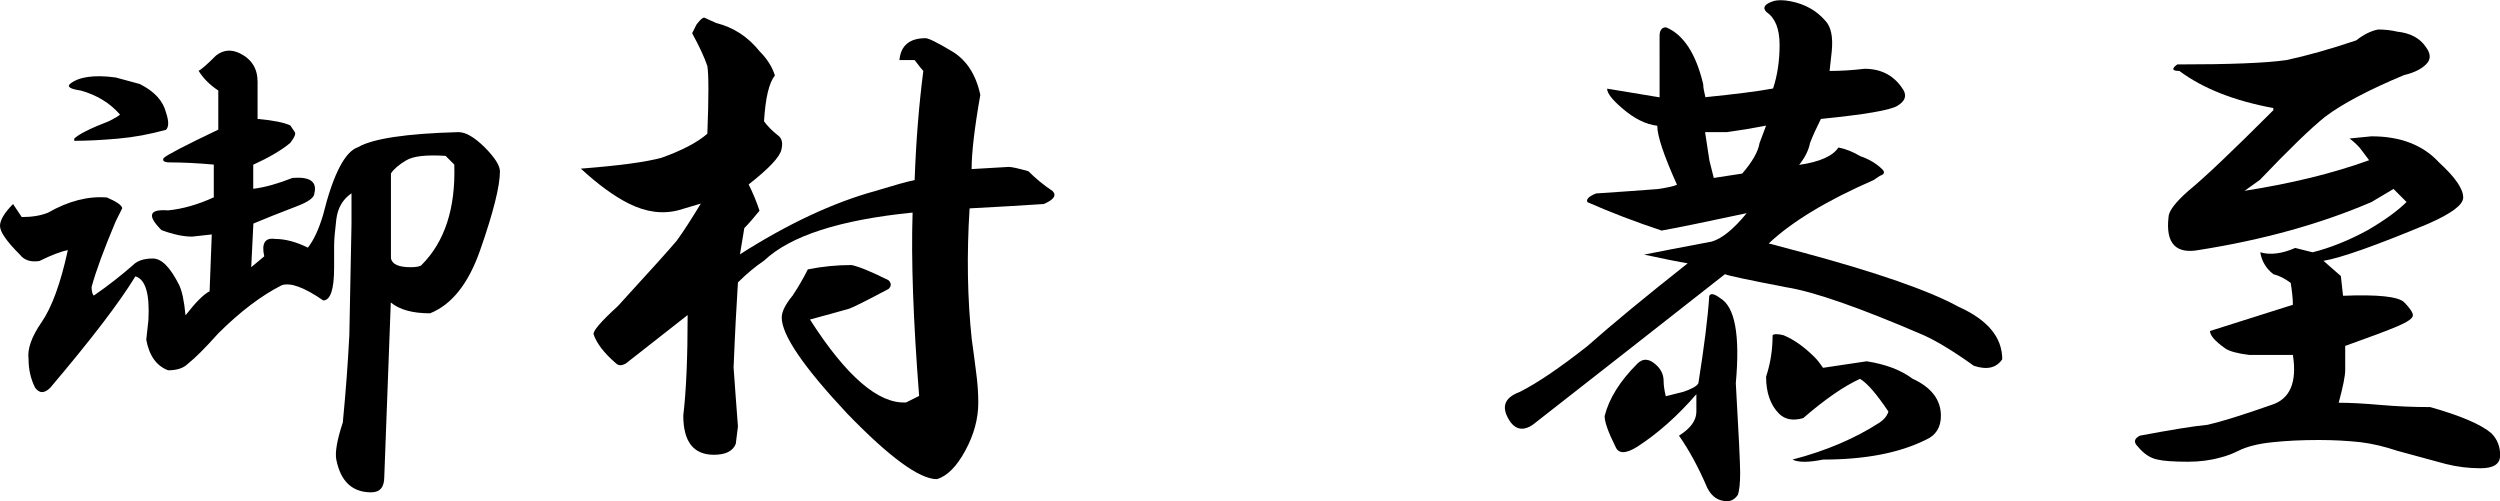 <?xml version="1.0" encoding="utf-8"?>
<!-- Generator: Adobe Illustrator 27.0.0, SVG Export Plug-In . SVG Version: 6.00 Build 0)  -->
<svg version="1.1" id="レイヤー_1" xmlns="http://www.w3.org/2000/svg" xmlns:xlink="http://www.w3.org/1999/xlink" x="0px"
	 y="0px" viewBox="0 0 161.02 32.27" style="enable-background:new 0 0 161.02 32.27;" xml:space="preserve">
<g>
	<path d="M16.59,5.27v2.39c1.03,0.09,1.73,0.24,2.11,0.42l0.28,0.42c0.09,0.09,0,0.33-0.28,0.7c-0.56,0.47-1.36,0.94-2.39,1.41v1.55
		c0.75-0.09,1.59-0.33,2.53-0.7c1.12-0.09,1.59,0.24,1.41,0.98c0,0.28-0.38,0.56-1.12,0.84c-1.22,0.47-2.16,0.84-2.81,1.12
		l-0.14,2.81l0.84-0.7c-0.19-0.84,0.05-1.22,0.7-1.12c0.65,0,1.36,0.19,2.11,0.56c0.37-0.47,0.7-1.17,0.98-2.11
		c0.65-2.62,1.41-4.08,2.25-4.36C24,8.93,26.16,8.6,29.53,8.51c0.47,0,1.03,0.33,1.69,0.98c0.65,0.66,0.98,1.17,0.98,1.55
		c0,0.94-0.42,2.63-1.27,5.06c-0.75,2.16-1.83,3.52-3.23,4.08c-1.12,0-1.97-0.23-2.53-0.7l-0.42,11.25c0,0.65-0.28,0.98-0.84,0.98
		c-1.22,0-1.97-0.7-2.25-2.11c-0.09-0.47,0.05-1.27,0.42-2.39c0.19-1.97,0.33-3.84,0.42-5.62l0.14-7.17v-1.97
		c-0.56,0.38-0.89,0.94-0.98,1.69c-0.09,0.75-0.14,1.31-0.14,1.69v1.41c0,1.41-0.24,2.11-0.7,2.11c-1.22-0.84-2.11-1.17-2.67-0.98
		c-1.31,0.66-2.67,1.69-4.08,3.09c-0.84,0.94-1.5,1.6-1.97,1.97c-0.28,0.28-0.7,0.42-1.27,0.42c-0.75-0.28-1.22-0.94-1.41-1.97
		l0.14-1.27c0.09-1.69-0.19-2.62-0.84-2.81c-1.03,1.69-2.86,4.08-5.48,7.17c-0.38,0.38-0.7,0.38-0.98,0
		c-0.28-0.56-0.42-1.17-0.42-1.83c-0.09-0.65,0.19-1.45,0.84-2.39c0.65-0.94,1.22-2.48,1.69-4.64c-0.47,0.09-1.08,0.33-1.83,0.7
		c-0.56,0.09-0.98-0.05-1.27-0.42C0.42,15.54,0,14.93,0,14.55c0-0.37,0.28-0.84,0.84-1.41l0.56,0.84c0.65,0,1.22-0.09,1.69-0.28
		c1.31-0.75,2.58-1.08,3.8-0.98c0.65,0.28,0.98,0.52,0.98,0.7l-0.42,0.84c-0.75,1.78-1.27,3.19-1.55,4.22
		c0,0.28,0.05,0.47,0.14,0.56c0.94-0.65,1.78-1.31,2.53-1.97c0.28-0.28,0.7-0.42,1.27-0.42s1.12,0.56,1.69,1.69
		c0.19,0.38,0.33,1.03,0.42,1.97c0.65-0.84,1.17-1.36,1.55-1.55l0.14-3.66l-1.27,0.14c-0.56,0-1.22-0.14-1.97-0.42
		c-0.94-0.94-0.8-1.36,0.42-1.27c0.94-0.09,1.92-0.37,2.95-0.84v-2.11c-1.03-0.09-1.97-0.14-2.81-0.14c-0.38,0-0.52-0.09-0.42-0.28
		c0.19-0.19,1.36-0.8,3.52-1.83V5.83c-0.56-0.37-0.98-0.8-1.27-1.27c0.19-0.09,0.56-0.42,1.12-0.98c0.47-0.37,0.98-0.42,1.55-0.14
		C16.22,3.82,16.59,4.43,16.59,5.27z M9,5.41c0.94,0.47,1.5,1.08,1.69,1.83c0.19,0.56,0.19,0.94,0,1.12
		C9.65,8.65,8.62,8.84,7.59,8.93C6.56,9.02,5.62,9.07,4.78,9.07V8.93C5.06,8.65,5.81,8.27,7.03,7.8c0.37-0.19,0.61-0.33,0.7-0.42
		C7.08,6.63,6.23,6.12,5.2,5.83C4.55,5.74,4.31,5.6,4.5,5.41C5.06,4.95,6.05,4.8,7.45,4.99L9,5.41z M26.16,10.33
		c-0.47,0.28-0.8,0.56-0.98,0.84v5.48c0.09,0.38,0.51,0.56,1.27,0.56c0.37,0,0.61-0.05,0.7-0.14c1.5-1.5,2.2-3.66,2.11-6.47
		l-0.56-0.56C27.47,9.96,26.62,10.05,26.16,10.33z"/>
	<path d="M46.12,1.48c1.12,0.28,2.06,0.89,2.81,1.83c0.47,0.47,0.8,0.98,0.98,1.55c-0.38,0.47-0.61,1.45-0.7,2.95
		c0.19,0.28,0.51,0.61,0.98,0.98c0.19,0.19,0.23,0.47,0.14,0.84c-0.09,0.47-0.8,1.22-2.11,2.25c0.28,0.56,0.51,1.12,0.7,1.69
		c-0.38,0.47-0.7,0.84-0.98,1.12l-0.28,1.69c3.09-1.97,6-3.33,8.72-4.08c1.22-0.37,2.06-0.61,2.53-0.7
		c0.09-2.53,0.28-4.87,0.56-7.03c-0.09-0.09-0.28-0.33-0.56-0.7h-0.98c0.09-0.94,0.65-1.41,1.69-1.41c0.19,0,0.75,0.28,1.69,0.84
		c0.94,0.56,1.55,1.5,1.83,2.81c-0.38,2.16-0.56,3.75-0.56,4.78l2.39-0.14c0.19,0,0.61,0.09,1.27,0.28
		c0.47,0.47,0.98,0.89,1.55,1.27c0.28,0.28,0.09,0.56-0.56,0.84c-1.41,0.09-3,0.19-4.78,0.28c-0.19,3-0.14,5.81,0.14,8.44
		c0.09,0.66,0.19,1.36,0.28,2.11c0.09,0.66,0.14,1.31,0.14,1.97c0,1.03-0.28,2.06-0.84,3.09s-1.17,1.64-1.83,1.83
		c-1.12,0-3.05-1.41-5.77-4.22c-2.81-3-4.22-5.06-4.22-6.19c0-0.37,0.23-0.84,0.7-1.41c0.37-0.56,0.7-1.12,0.98-1.69
		c0.94-0.19,1.87-0.28,2.81-0.28c0.47,0.09,1.27,0.42,2.39,0.98c0.19,0.19,0.19,0.38,0,0.56c-1.41,0.75-2.25,1.17-2.53,1.27
		c-0.66,0.19-1.5,0.42-2.53,0.7c2.34,3.66,4.41,5.44,6.19,5.34c0.19-0.09,0.47-0.23,0.84-0.42c-0.38-4.87-0.52-8.81-0.42-11.81
		c-4.69,0.47-7.88,1.5-9.56,3.09c-0.56,0.38-1.12,0.84-1.69,1.41c-0.09,1.41-0.19,3.23-0.28,5.48c0.09,1.31,0.19,2.58,0.28,3.8
		l-0.14,1.12c-0.19,0.47-0.66,0.7-1.41,0.7c-1.31,0-1.97-0.84-1.97-2.53c0.19-1.59,0.28-3.75,0.28-6.47
		c-1.31,1.03-2.63,2.06-3.94,3.09c-0.28,0.19-0.52,0.19-0.7,0c-0.75-0.65-1.22-1.27-1.41-1.83c-0.09-0.19,0.42-0.8,1.55-1.83
		c2.06-2.25,3.33-3.66,3.8-4.22c0.47-0.65,0.98-1.45,1.55-2.39l-1.41,0.42c-1.03,0.28-2.11,0.14-3.23-0.42
		c-0.94-0.47-1.97-1.22-3.09-2.25c2.44-0.19,4.17-0.42,5.2-0.7c1.31-0.47,2.3-0.98,2.95-1.55c0.09-2.34,0.09-3.8,0-4.36
		c-0.19-0.56-0.52-1.27-0.98-2.11l0.28-0.56c0.28-0.37,0.47-0.51,0.56-0.42L46.12,1.48z"/>
	<path d="M117.56,1.33c0.37,0.38,0.51,1.03,0.42,1.97l-0.14,1.27c0.75,0,1.5-0.05,2.25-0.14c1.12,0,1.97,0.47,2.53,1.41
		c0.19,0.38,0.05,0.7-0.42,0.98c-0.47,0.28-2.11,0.56-4.92,0.84c-0.28,0.56-0.52,1.08-0.7,1.55c-0.09,0.47-0.33,0.94-0.7,1.41
		c1.31-0.19,2.16-0.56,2.53-1.12c0.47,0.09,0.94,0.28,1.41,0.56c0.56,0.19,1.03,0.47,1.41,0.84c0.19,0.19,0.14,0.33-0.14,0.42
		l-0.42,0.28c-3,1.31-5.25,2.67-6.75,4.08l2.11,0.56c4.87,1.31,8.25,2.49,10.12,3.52c1.87,0.84,2.81,1.97,2.81,3.38
		c-0.38,0.56-0.98,0.7-1.83,0.42c-1.31-0.94-2.39-1.59-3.23-1.97c-4.13-1.78-7.08-2.81-8.86-3.09c-2.44-0.47-3.75-0.75-3.94-0.84
		c-3.94,3.09-8.06,6.33-12.38,9.7c-0.56,0.38-1.03,0.33-1.41-0.14c-0.66-0.94-0.47-1.59,0.56-1.97c1.12-0.56,2.58-1.55,4.36-2.95
		c1.59-1.41,3.75-3.19,6.47-5.34c-0.56-0.09-1.5-0.28-2.81-0.56c0.94-0.19,2.39-0.47,4.36-0.84c0.65-0.19,1.41-0.8,2.25-1.83
		c-2.63,0.56-4.45,0.94-5.48,1.12c-1.69-0.56-3.28-1.17-4.78-1.83c-0.09-0.19,0.09-0.37,0.56-0.56c1.41-0.09,2.72-0.19,3.94-0.28
		c0.65-0.09,1.08-0.19,1.27-0.28c-0.84-1.87-1.27-3.14-1.27-3.8c-0.75-0.09-1.5-0.47-2.25-1.12c-0.66-0.56-0.98-0.98-0.98-1.27
		l3.38,0.56V2.32c0-0.37,0.14-0.56,0.42-0.56c1.12,0.47,1.92,1.69,2.39,3.66c0,0.19,0.05,0.47,0.14,0.84
		c1.87-0.19,3.33-0.37,4.36-0.56c0.28-0.84,0.42-1.78,0.42-2.81c0-1.03-0.28-1.73-0.84-2.11c-0.28-0.28-0.14-0.51,0.42-0.7
		c0.28-0.09,0.65-0.09,1.12,0C116.25,0.26,117,0.68,117.56,1.33z M111.8,24.68c0.19,3.28,0.28,5.2,0.28,5.77
		c0,0.65-0.05,1.12-0.14,1.41c-0.19,0.28-0.42,0.42-0.7,0.42c-0.56,0-0.98-0.28-1.27-0.84c-0.56-1.31-1.17-2.44-1.83-3.38
		c0.75-0.47,1.12-0.98,1.12-1.55c0-0.37,0-0.75,0-1.12c-1.22,1.41-2.49,2.53-3.8,3.38c-0.75,0.47-1.22,0.47-1.41,0
		c-0.47-0.94-0.7-1.59-0.7-1.97c0.28-1.12,0.98-2.25,2.11-3.38c0.37-0.37,0.8-0.33,1.27,0.14c0.28,0.28,0.42,0.61,0.42,0.98
		c0,0.28,0.05,0.61,0.14,0.98c0.37-0.09,0.75-0.19,1.12-0.28c0.56-0.19,0.89-0.37,0.98-0.56c0.37-2.34,0.61-4.22,0.7-5.62
		c0.09-0.19,0.33-0.14,0.7,0.14C111.75,19.76,112.08,21.58,111.8,24.68z M111.23,8.51c-0.38,0-0.84,0-1.41,0l0.28,1.83l0.28,1.12
		l1.83-0.28c0.65-0.75,1.03-1.41,1.12-1.97l0.42-1.12C112.83,8.27,111.98,8.41,111.23,8.51z M116.86,22.99
		c0.19,0.19,0.37,0.42,0.56,0.7l2.81-0.42c1.22,0.19,2.2,0.56,2.95,1.12c1.22,0.56,1.83,1.36,1.83,2.39c0,0.75-0.33,1.27-0.98,1.55
		c-1.69,0.84-3.89,1.27-6.61,1.27c-0.94,0.19-1.6,0.19-1.97,0c2.16-0.56,4.03-1.36,5.62-2.39c0.28-0.19,0.47-0.42,0.56-0.7
		c-0.75-1.12-1.36-1.83-1.83-2.11c-1.03,0.47-2.25,1.31-3.66,2.53c-0.66,0.19-1.17,0.09-1.55-0.28c-0.56-0.56-0.84-1.36-0.84-2.39
		c0.28-0.84,0.42-1.73,0.42-2.67c0.09-0.09,0.33-0.09,0.7,0C115.55,21.87,116.2,22.34,116.86,22.99z"/>
	<path d="M154.41,2.04c0.84,0.09,1.45,0.42,1.83,0.98c0.28,0.38,0.33,0.7,0.14,0.98c-0.28,0.38-0.8,0.66-1.55,0.84
		c-2.25,0.94-3.94,1.83-5.06,2.67c-0.94,0.75-2.34,2.11-4.22,4.08l-0.98,0.7c3-0.47,5.67-1.12,8.02-1.97l-0.42-0.56
		c-0.19-0.28-0.47-0.56-0.84-0.84l1.41-0.14c1.87,0,3.33,0.56,4.36,1.69c1.03,0.94,1.55,1.69,1.55,2.25c0,0.47-0.75,1.03-2.25,1.69
		c-3.38,1.41-5.62,2.2-6.75,2.39l1.12,0.98l0.14,1.27c2.25-0.09,3.56,0.05,3.94,0.42c0.37,0.38,0.56,0.66,0.56,0.84
		c0,0.19-0.33,0.42-0.98,0.7c-0.66,0.28-1.78,0.7-3.38,1.27v1.55c0,0.38-0.14,1.08-0.42,2.11c0.75,0,1.64,0.05,2.67,0.14
		c1.03,0.09,2.11,0.14,3.23,0.14c1.97,0.56,3.28,1.12,3.94,1.69c0.37,0.38,0.56,0.84,0.56,1.41s-0.42,0.84-1.27,0.84
		c-0.75,0-1.5-0.09-2.25-0.28c-1.03-0.28-2.06-0.56-3.09-0.84c-0.84-0.28-1.64-0.47-2.39-0.56c-0.84-0.09-1.74-0.14-2.67-0.14
		c-1.12,0-2.11,0.05-2.95,0.14c-0.94,0.09-1.69,0.28-2.25,0.56c-0.38,0.19-0.75,0.33-1.12,0.42c-0.66,0.19-1.36,0.28-2.11,0.28
		c-0.94,0-1.6-0.05-1.97-0.14c-0.47-0.09-0.89-0.38-1.27-0.84c-0.28-0.28-0.24-0.51,0.14-0.7c1.97-0.37,3.42-0.61,4.36-0.7
		c0.84-0.19,2.2-0.61,4.08-1.27c1.22-0.37,1.69-1.45,1.41-3.23h-2.81c-0.75-0.09-1.27-0.23-1.55-0.42
		c-0.66-0.47-0.98-0.84-0.98-1.12c1.78-0.56,3.56-1.12,5.34-1.69c0-0.37-0.05-0.84-0.14-1.41c-0.38-0.28-0.75-0.47-1.12-0.56
		c-0.47-0.37-0.75-0.84-0.84-1.41c0.65,0.19,1.41,0.09,2.25-0.28l1.12,0.28c1.12-0.28,2.3-0.75,3.52-1.41
		c1.12-0.65,1.97-1.27,2.53-1.83l-0.84-0.84l-1.41,0.84c-3.28,1.41-6.99,2.44-11.11,3.09c-1.5,0.28-2.16-0.42-1.97-2.11
		c0-0.37,0.42-0.94,1.27-1.69c1.03-0.84,2.86-2.58,5.48-5.2V6.96c-2.53-0.47-4.55-1.27-6.05-2.39c-0.47,0-0.52-0.14-0.14-0.42
		c3.38,0,5.72-0.09,7.03-0.28c1.31-0.28,2.81-0.7,4.5-1.27c0.47-0.37,0.94-0.61,1.41-0.7C153.61,1.9,154.03,1.95,154.41,2.04z"/>
</g>
</svg>
